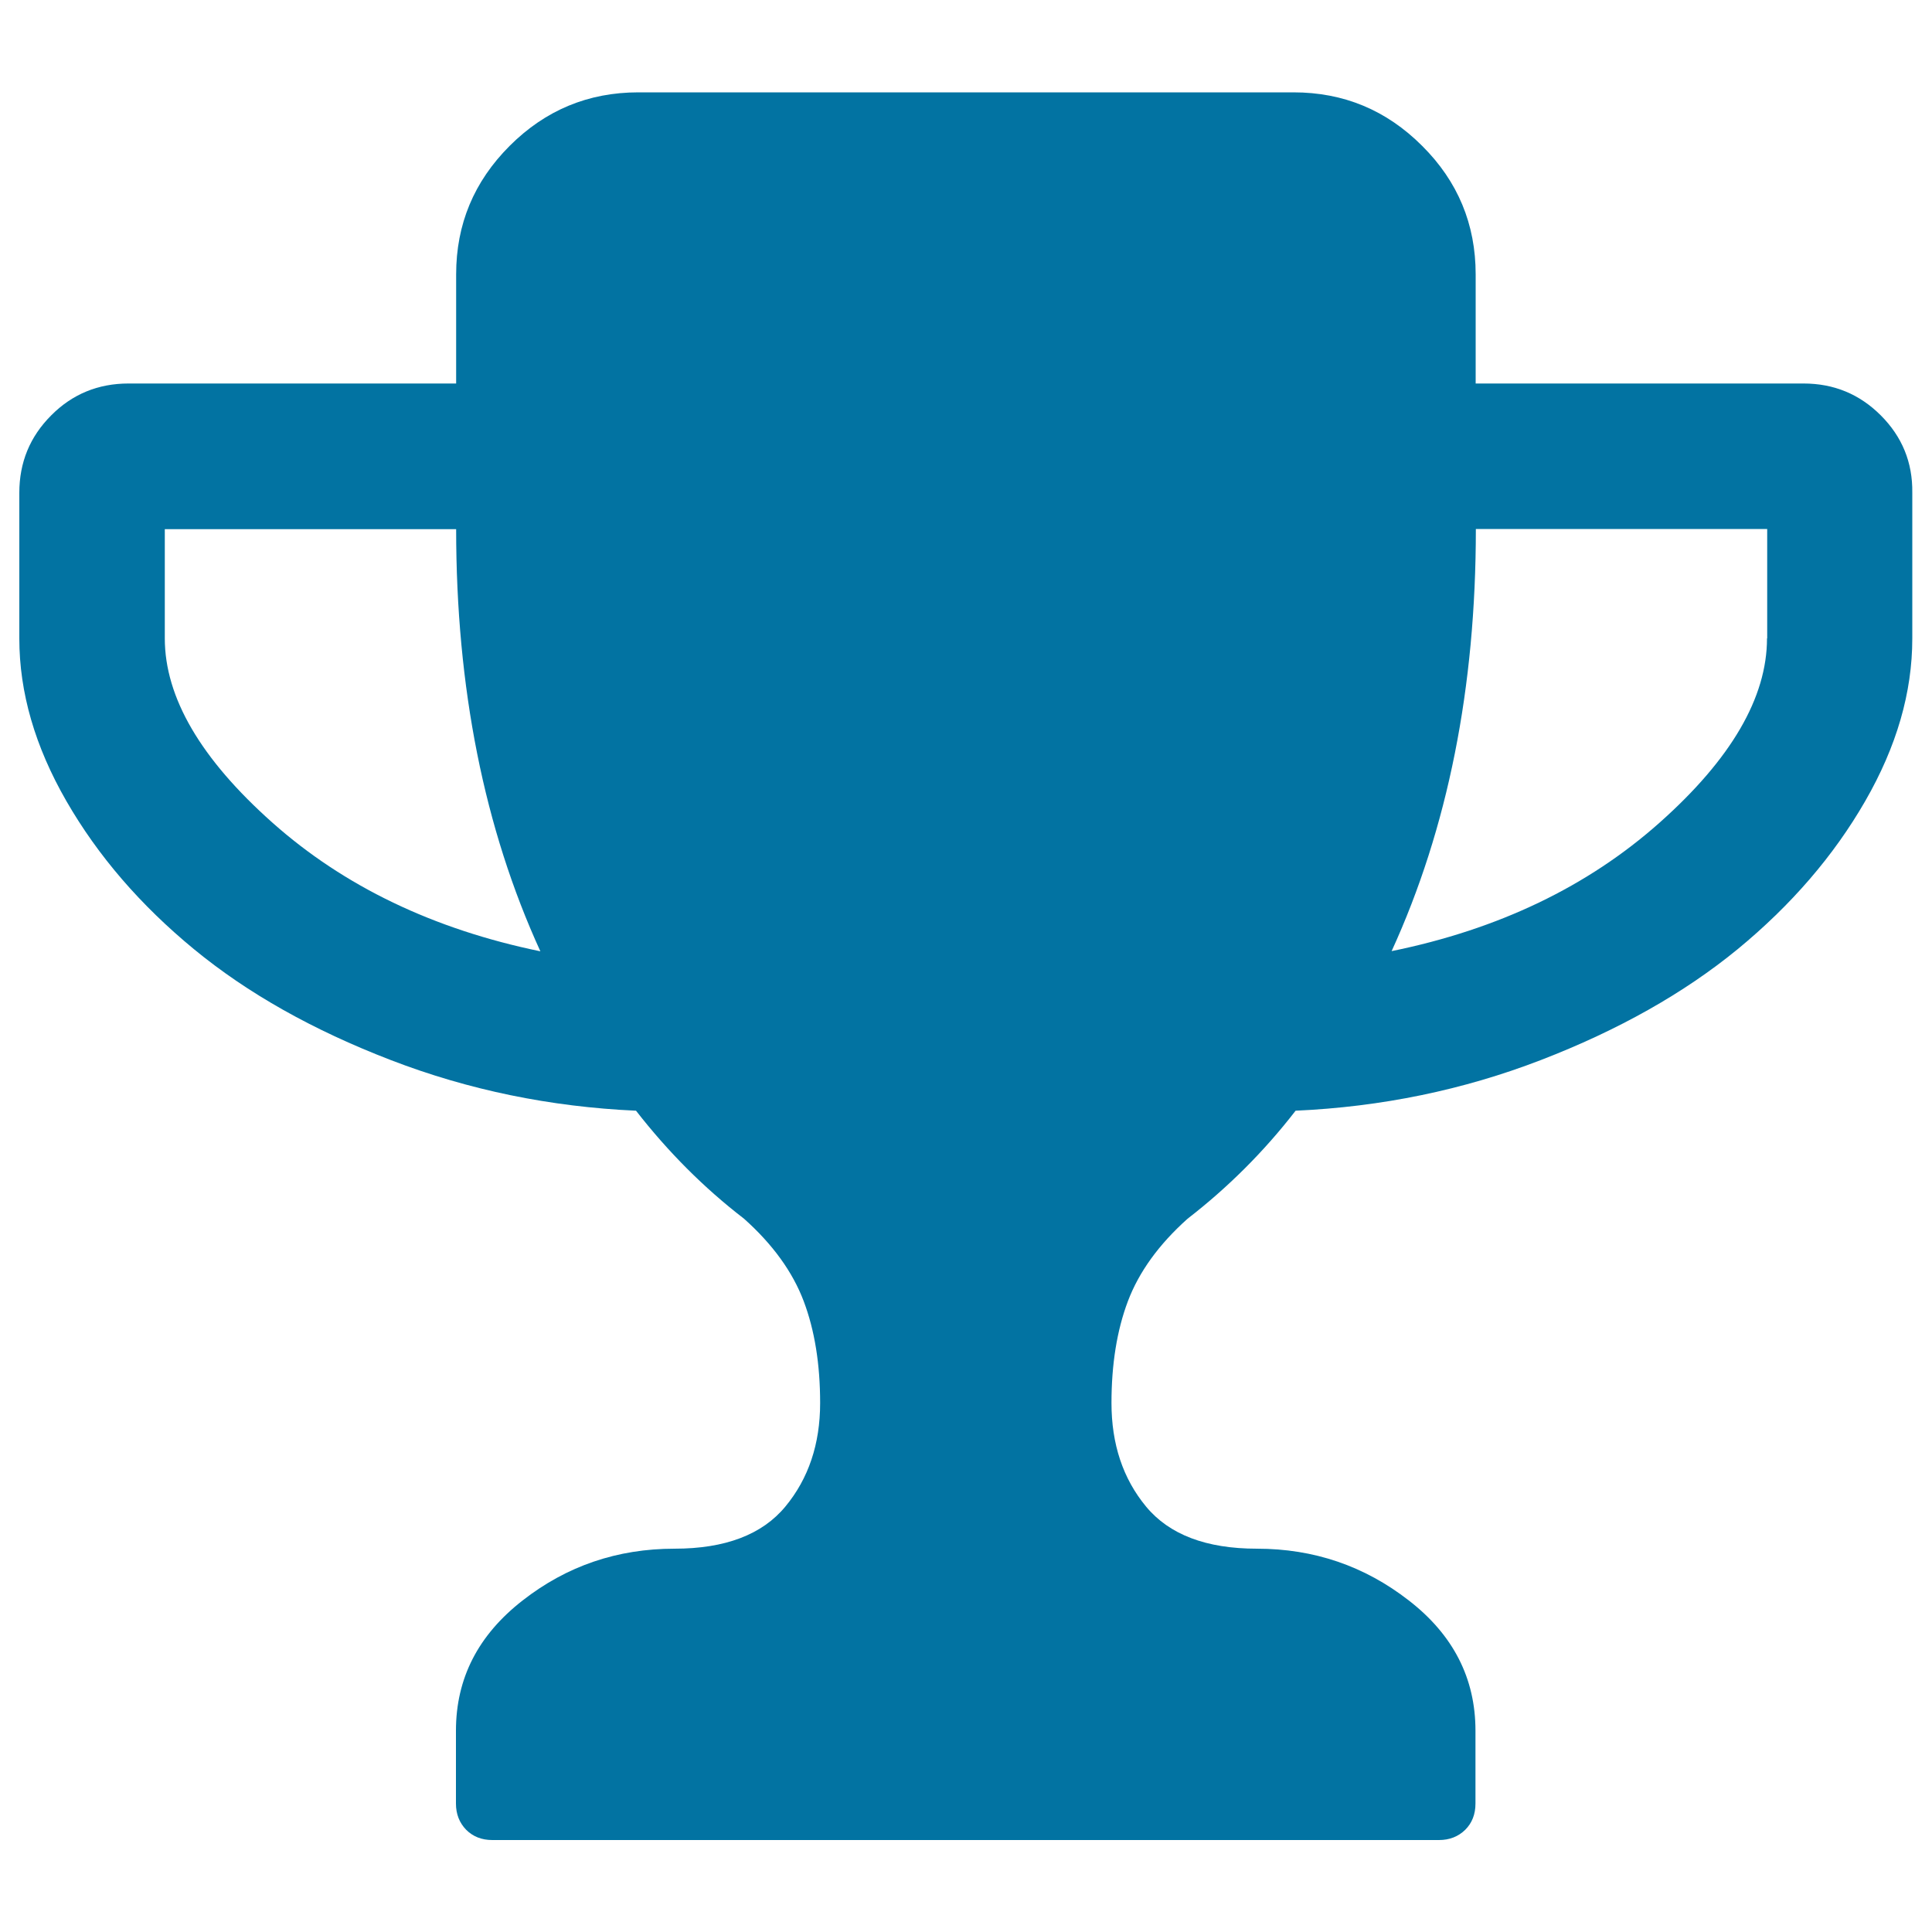 <svg xmlns="http://www.w3.org/2000/svg" viewBox="0 0 1000 1000" style="fill:#0273a2">
<title>Trophy SVG icon</title>
<g><path d="M973.5,215c-11-11-24.3-16.5-40-16.5H763.8v-56.5c0-25.9-9.2-48.1-27.7-66.5c-18.5-18.5-40.6-27.7-66.6-27.7H330.4c-25.9,0-48.1,9.2-66.6,27.7c-18.5,18.5-27.7,40.6-27.7,66.5v56.5H66.5c-15.7,0-29.1,5.5-40,16.5c-11,11-16.5,24.3-16.5,40.1v75.4c0,27.9,8.1,55.9,24.4,84.2c16.3,28.3,38.3,53.8,66,76.6c27.7,22.8,61.6,41.9,101.9,57.4c40.2,15.5,82.6,24.2,126.9,26.2c16.5,21.2,35.1,39.9,55.9,55.9c14.9,13.3,25.2,27.6,30.9,42.7c5.7,15.1,8.5,32.7,8.5,52.7c0,21.2-6,39.1-18,53.6c-12,14.5-31.1,21.8-57.4,21.8c-29.5,0-55.7,8.9-78.6,26.8c-23,17.9-34.5,40.3-34.5,67.4v37.7c0,5.5,1.8,10,5.3,13.6c3.5,3.5,8,5.3,13.5,5.3h490c5.5,0,10-1.8,13.6-5.3c3.5-3.5,5.3-8,5.3-13.6v-37.7c0-27.1-11.5-49.6-34.5-67.4c-23-17.9-49.2-26.8-78.6-26.8c-26.3,0-45.4-7.3-57.4-21.8c-12-14.5-17.9-32.4-17.9-53.6c0-20,2.8-37.6,8.5-52.7c5.7-15.1,16-29.4,30.9-42.7c20.8-16.1,39.5-34.7,55.9-55.9c44.4-2,86.7-10.7,126.9-26.2c40.2-15.5,74.2-34.7,101.9-57.4c27.7-22.8,49.7-48.3,66-76.6c16.3-28.3,24.4-56.3,24.4-84.2V255C990,239.3,984.5,226,973.5,215z M141,425.8c-37.1-33-55.7-64.8-55.7-95.4v-56.5h150.8c0,82.1,14.5,154.9,43.6,218.5C224.4,481,178.1,458.8,141,425.8z M914.6,330.4c0,30.6-18.5,62.4-55.6,95.4c-37.1,33-83.3,55.2-138.7,66.5c29.1-63.6,43.6-136.4,43.6-218.5h150.8V330.4z"/></g>
</svg>